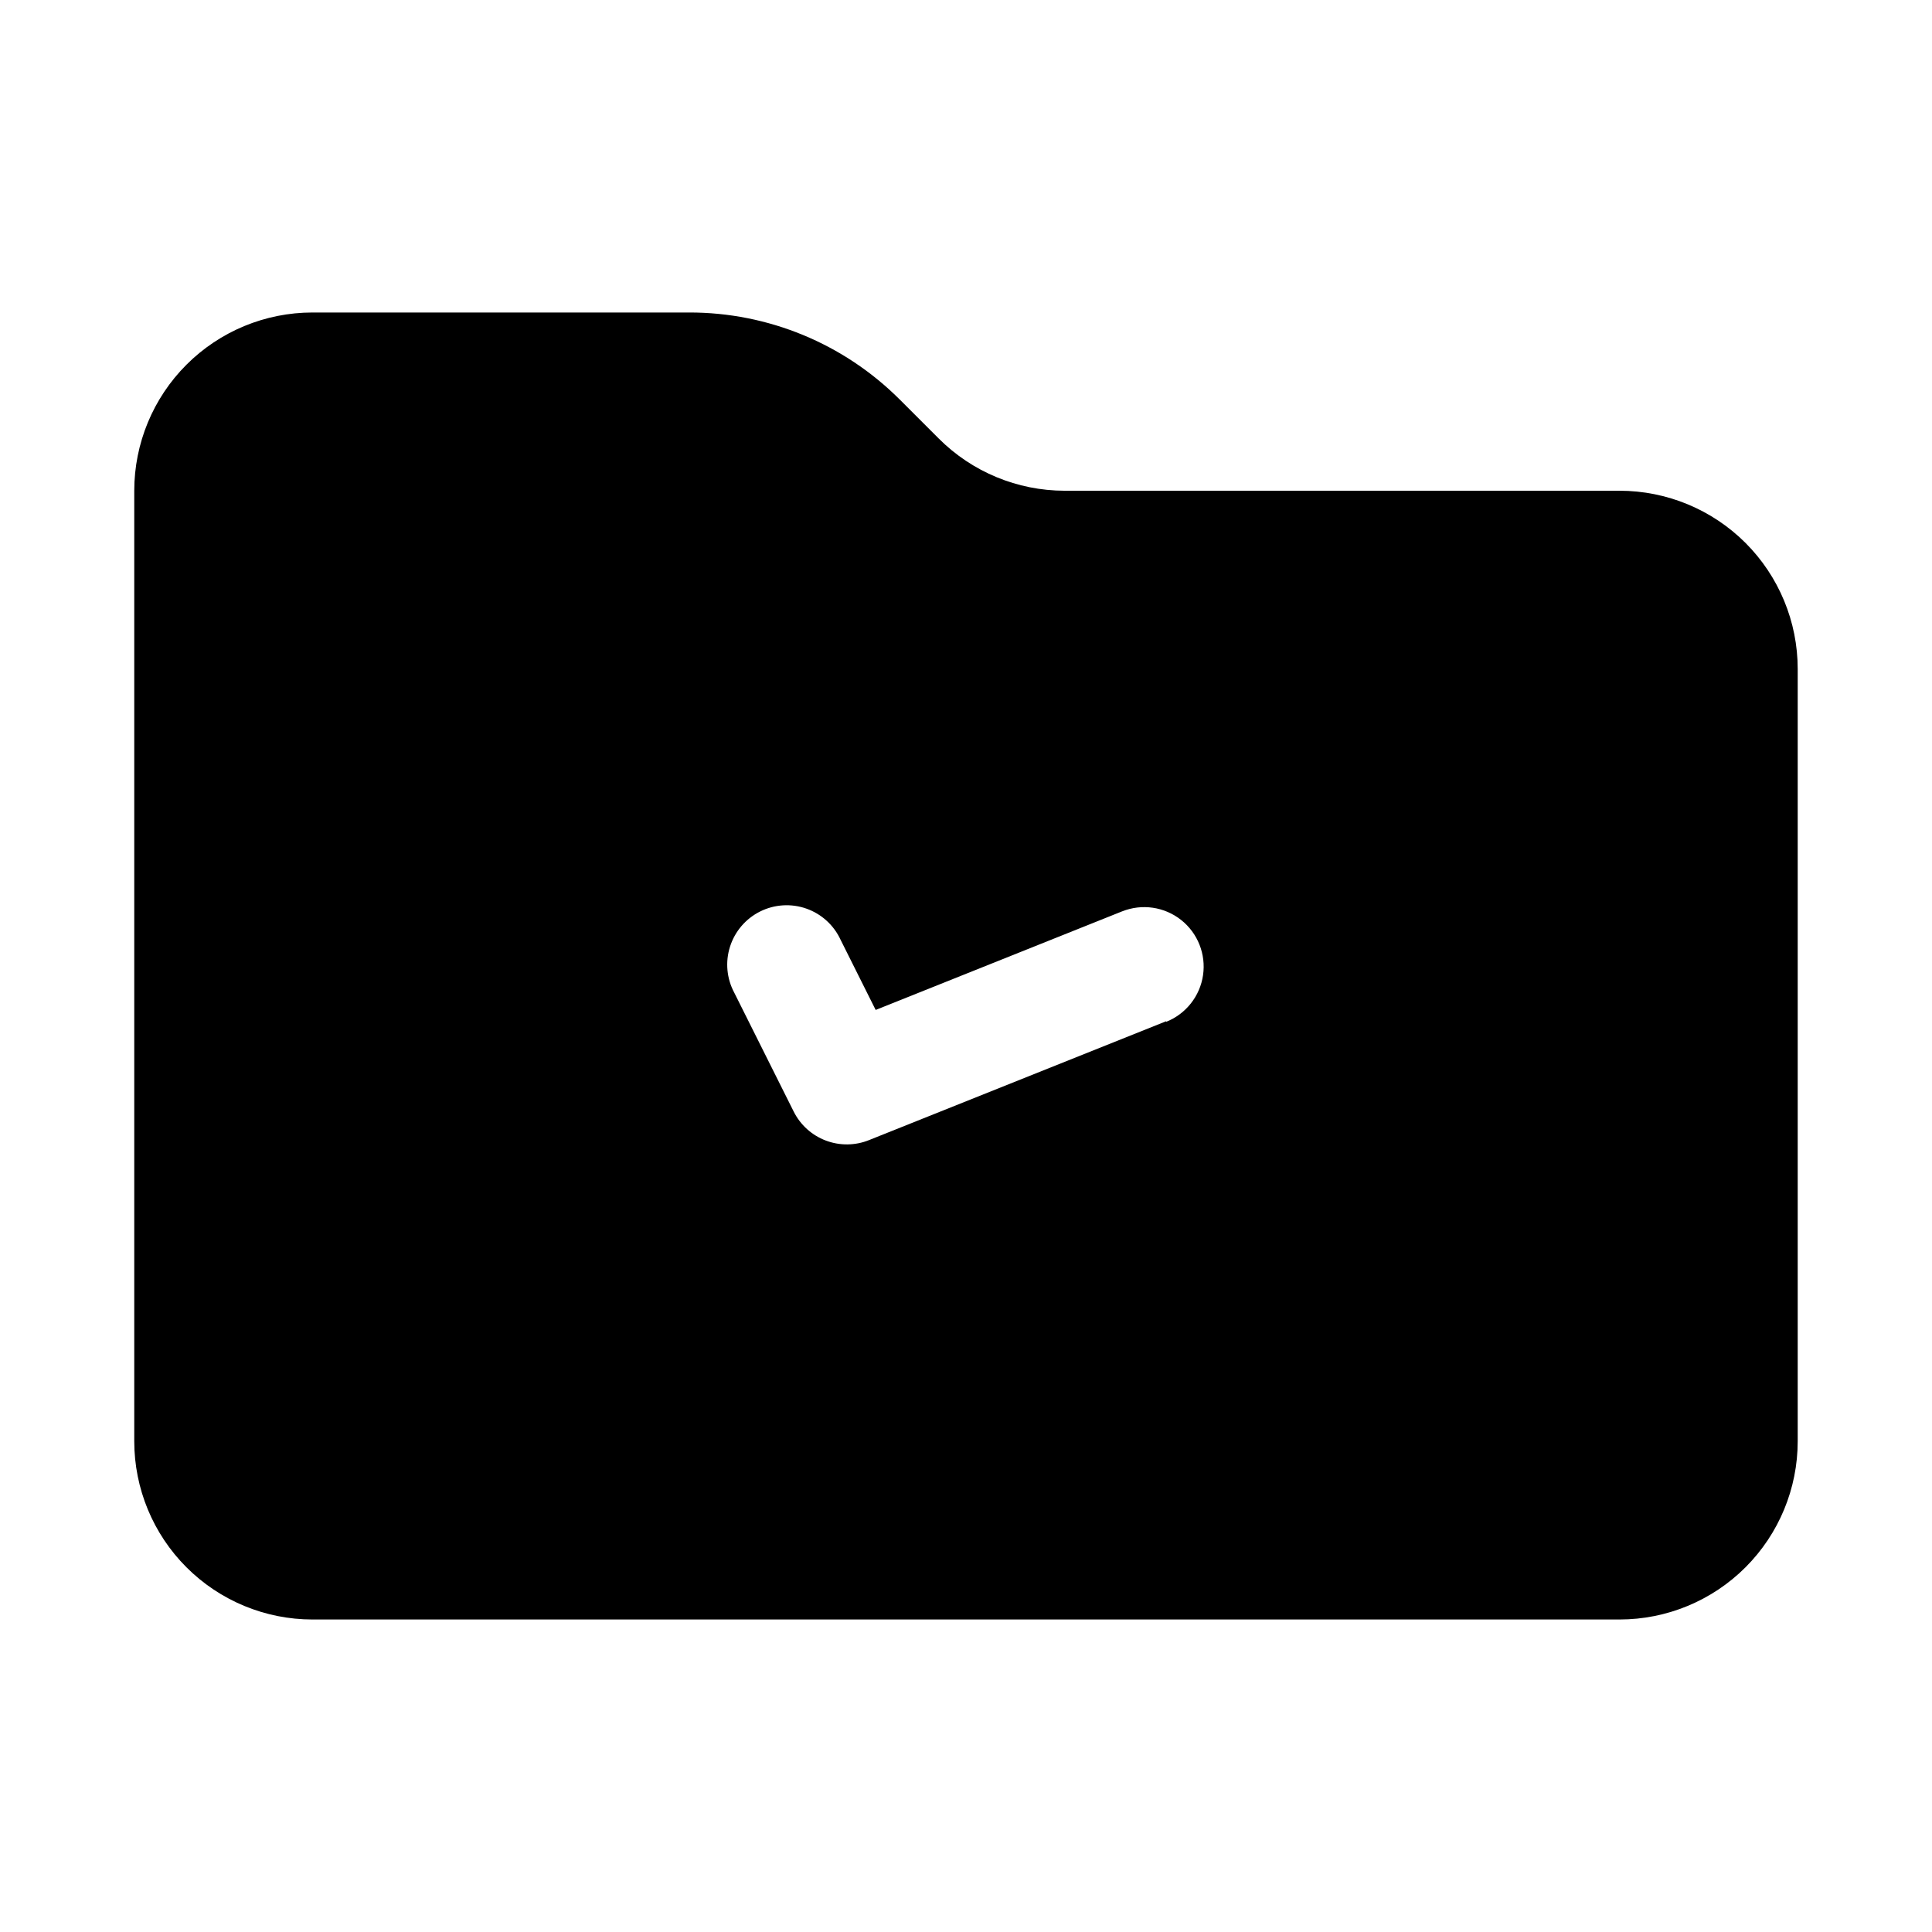 <?xml version="1.0" encoding="UTF-8"?>
<!-- Uploaded to: SVG Repo, www.svgrepo.com, Generator: SVG Repo Mixer Tools -->
<svg fill="#000000" width="800px" height="800px" version="1.1" viewBox="144 144 512 512" xmlns="http://www.w3.org/2000/svg">
 <path d="m573.18 274.05h-147.05c-12.523-0.012-24.527-4.996-33.375-13.855l-10.391-10.391h-0.004c-14.789-14.754-34.84-23.023-55.73-22.988h-99.82c-12.523 0-24.539 4.977-33.398 13.836-8.855 8.855-13.832 20.871-13.832 33.398v251.9c0 12.527 4.977 24.543 13.832 33.398 8.859 8.859 20.875 13.836 33.398 13.836h346.37c12.527 0 24.539-4.977 33.398-13.836 8.855-8.855 13.832-20.871 13.832-33.398v-204.67c0-12.527-4.977-24.539-13.832-33.398-8.859-8.855-20.871-13.832-33.398-13.832zm-120.13 140.59-78.719 31.488c-3.672 1.488-7.769 1.535-11.477 0.133-3.707-1.398-6.75-4.144-8.52-7.691l-15.742-31.488c-2.016-3.754-2.422-8.164-1.125-12.223 1.293-4.059 4.176-7.418 7.988-9.312 3.816-1.898 8.234-2.168 12.254-0.75 4.016 1.418 7.285 4.402 9.062 8.273l9.289 18.578 65.336-26.137 0.004 0.004c5.231-2.082 11.176-1.215 15.594 2.273 4.418 3.492 6.637 9.07 5.824 14.645-0.812 5.57-4.539 10.281-9.77 12.363z"/>
</svg>